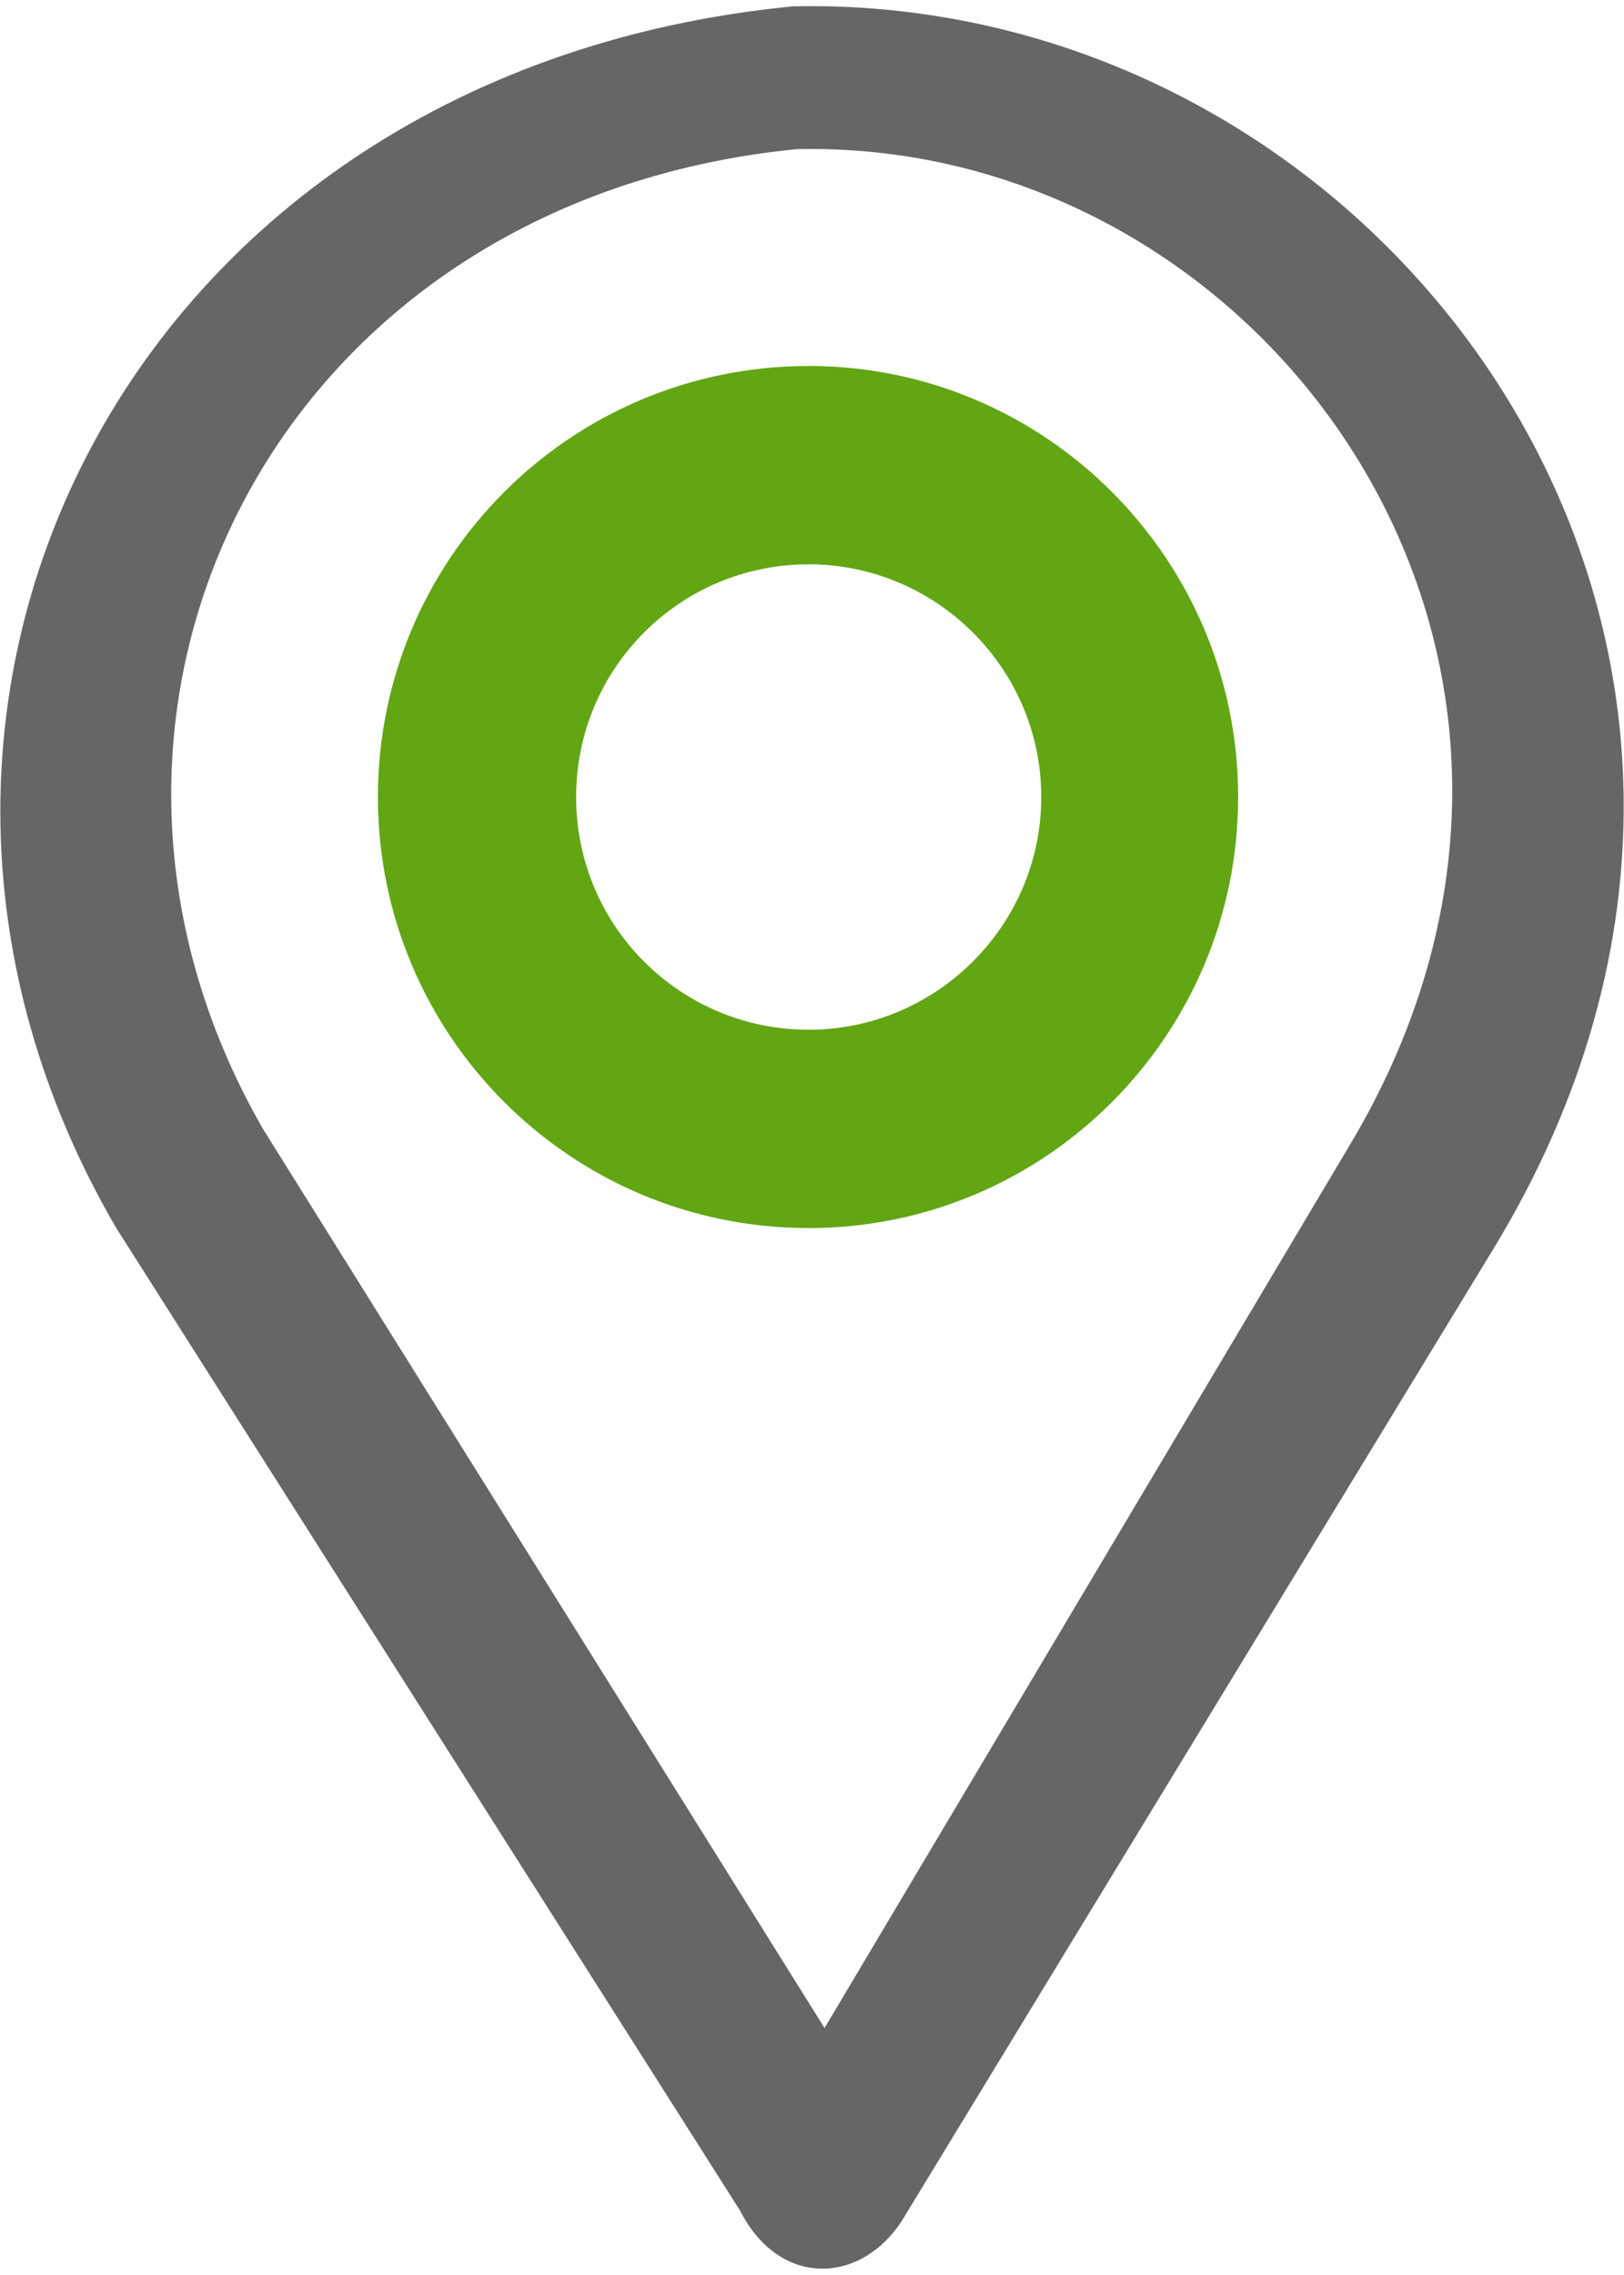 <?xml version="1.0" encoding="UTF-8"?>
<!DOCTYPE svg PUBLIC "-//W3C//DTD SVG 1.1//EN" "http://www.w3.org/Graphics/SVG/1.1/DTD/svg11.dtd">
<!-- Creator: CorelDRAW 2019 (64-Bit) -->
<svg xmlns="http://www.w3.org/2000/svg" xml:space="preserve" width="50px" height="70px" version="1.1" style="shape-rendering:geometricPrecision; text-rendering:geometricPrecision; image-rendering:optimizeQuality; fill-rule:evenodd; clip-rule:evenodd"
viewBox="0 0 1.229 1.711"
 xmlns:xlink="http://www.w3.org/1999/xlink">
 <defs>
  <style type="text/css">
   <![CDATA[
    .str0 {stroke:#62A614;stroke-width:0.024;stroke-miterlimit:22.926}
    .fil0 {fill:#62A614}
    .fil1 {fill:#666666}
   ]]>
  </style>
 </defs>
 <g id="Layer_x0020_1">
  <g id="_2002437149680">
   <path class="fil0 str0" d="M0.612 0.284c0.173,0 0.313,0.141 0.313,0.314 0,0.173 -0.14,0.314 -0.313,0.314 -0.174,0 -0.314,-0.141 -0.314,-0.314 0,-0.173 0.14,-0.314 0.314,-0.314zm0 0.126c0.103,0 0.188,0.084 0.188,0.188 0,0.104 -0.085,0.188 -0.188,0.188 -0.104,0 -0.188,-0.084 -0.188,-0.188 0,-0.104 0.084,-0.188 0.188,-0.188z"/>
   <path class="fil1" d="M0.683 1.674c-0.031,0.049 -0.093,0.052 -0.123,-0.007l-0.472 -0.743c-0.23,-0.394 0.01,-0.875 0.512,-0.924 0.451,-0.01 0.81,0.481 0.53,0.94l-0.447 0.734zm-0.059 -0.145l-0.425 -0.68c-0.182,-0.316 0.008,-0.702 0.404,-0.741 0.356,-0.008 0.639,0.386 0.418,0.754l-0.397 0.667z"/>
  </g>
 </g>
</svg>
